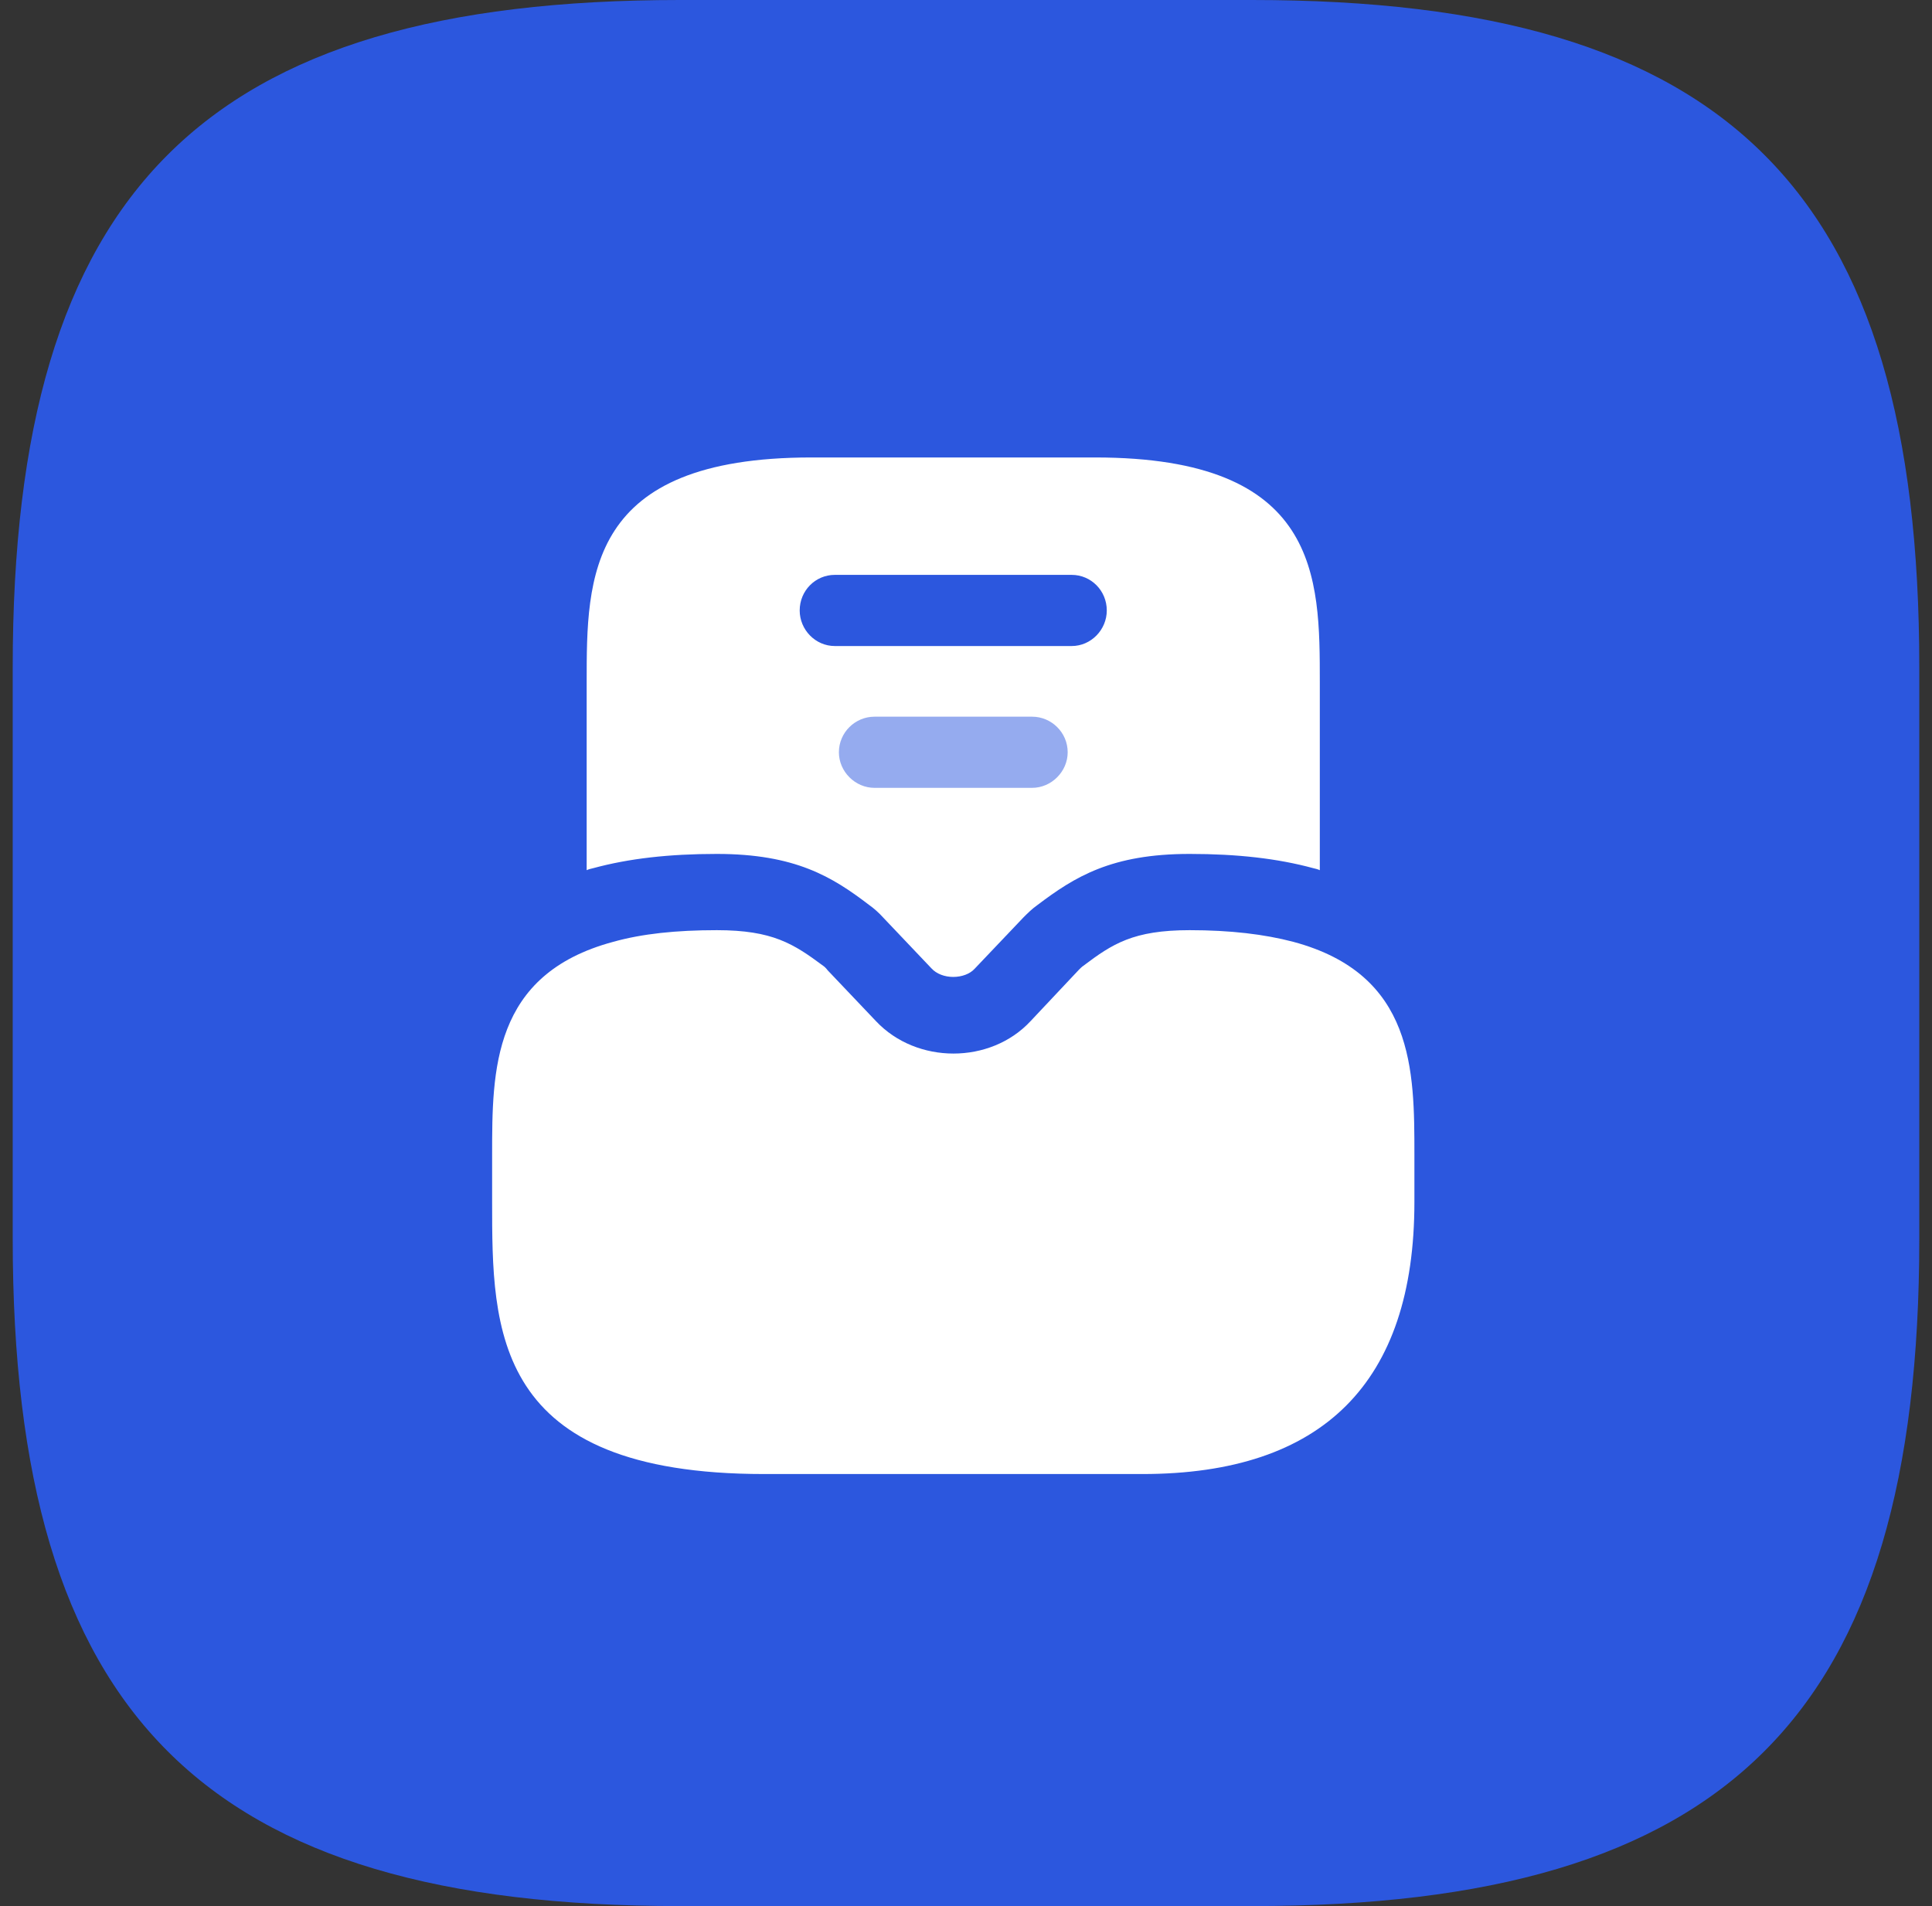 <svg width="76" height="75" viewBox="0 0 76 75" fill="none" xmlns="http://www.w3.org/2000/svg">
<rect x="0" y="0" width="76" height="75" fill="#333333" stroke="none"/>
<g clip-path="url(#clip0_18981_74180)">
<path d="M26.75 75H49.25C68 75 75.5 67.5 75.5 48.75V26.25C75.5 7.5 68 0 49.25 0H26.75C8 0 0.5 7.5 0.5 26.25V48.75C0.5 67.5 8 75 26.75 75Z" fill="#2C57DE"/>
<path d="M50.879 37.06C49.739 36.76 48.399 36.6 46.799 36.6C44.579 36.6 43.759 37.14 42.619 38C42.559 38.04 42.499 38.1 42.439 38.16L40.539 40.18C38.959 41.88 36.059 41.88 34.459 40.18L32.559 38.18C32.499 38.1 32.439 38.04 32.379 38C31.219 37.14 30.399 36.6 28.199 36.6C26.599 36.6 25.259 36.74 24.119 37.06C19.359 38.34 19.359 42.12 19.359 45.44V47.3C19.359 52.32 19.359 58 30.059 58H44.939C52.039 58 55.639 54.4 55.639 47.3V45.44C55.639 42.12 55.639 38.34 50.879 37.06Z" fill="white"/>
<path d="M43.078 18H31.918C23.078 18 23.078 22.7 23.078 26.84V34.24C23.158 34.2 23.258 34.18 23.338 34.16C24.738 33.78 26.318 33.6 28.198 33.6C31.278 33.6 32.738 34.5 34.178 35.6C34.378 35.74 34.578 35.92 34.758 36.12L36.638 38.1C36.838 38.32 37.158 38.44 37.498 38.44C37.838 38.44 38.158 38.32 38.338 38.12L40.258 36.1C40.418 35.94 40.598 35.76 40.798 35.62C42.278 34.5 43.718 33.6 46.798 33.6C48.678 33.6 50.258 33.78 51.658 34.16C51.738 34.18 51.838 34.2 51.918 34.24V26.84C51.918 22.7 51.918 18 43.078 18ZM42.158 25.42H32.838C32.078 25.42 31.458 24.78 31.458 24.02C31.458 23.24 32.078 22.62 32.838 22.62H42.158C42.918 22.62 43.538 23.24 43.538 24.02C43.538 24.78 42.918 25.42 42.158 25.42Z" fill="white"/>
<path d="M34.4 31H40.6C41.36 31 42 30.36 42 29.6C42 28.82 41.36 28.2 40.6 28.2H34.4C33.64 28.2 33 28.82 33 29.6C33 30.36 33.64 31 34.4 31Z" fill="#95ABEF"/>
</g>
<defs>
<clipPath id="clip0_18981_74180">
<rect width="75" height="75" fill="white" transform="translate(0.5)"/>
</clipPath>
</defs>
</svg>
